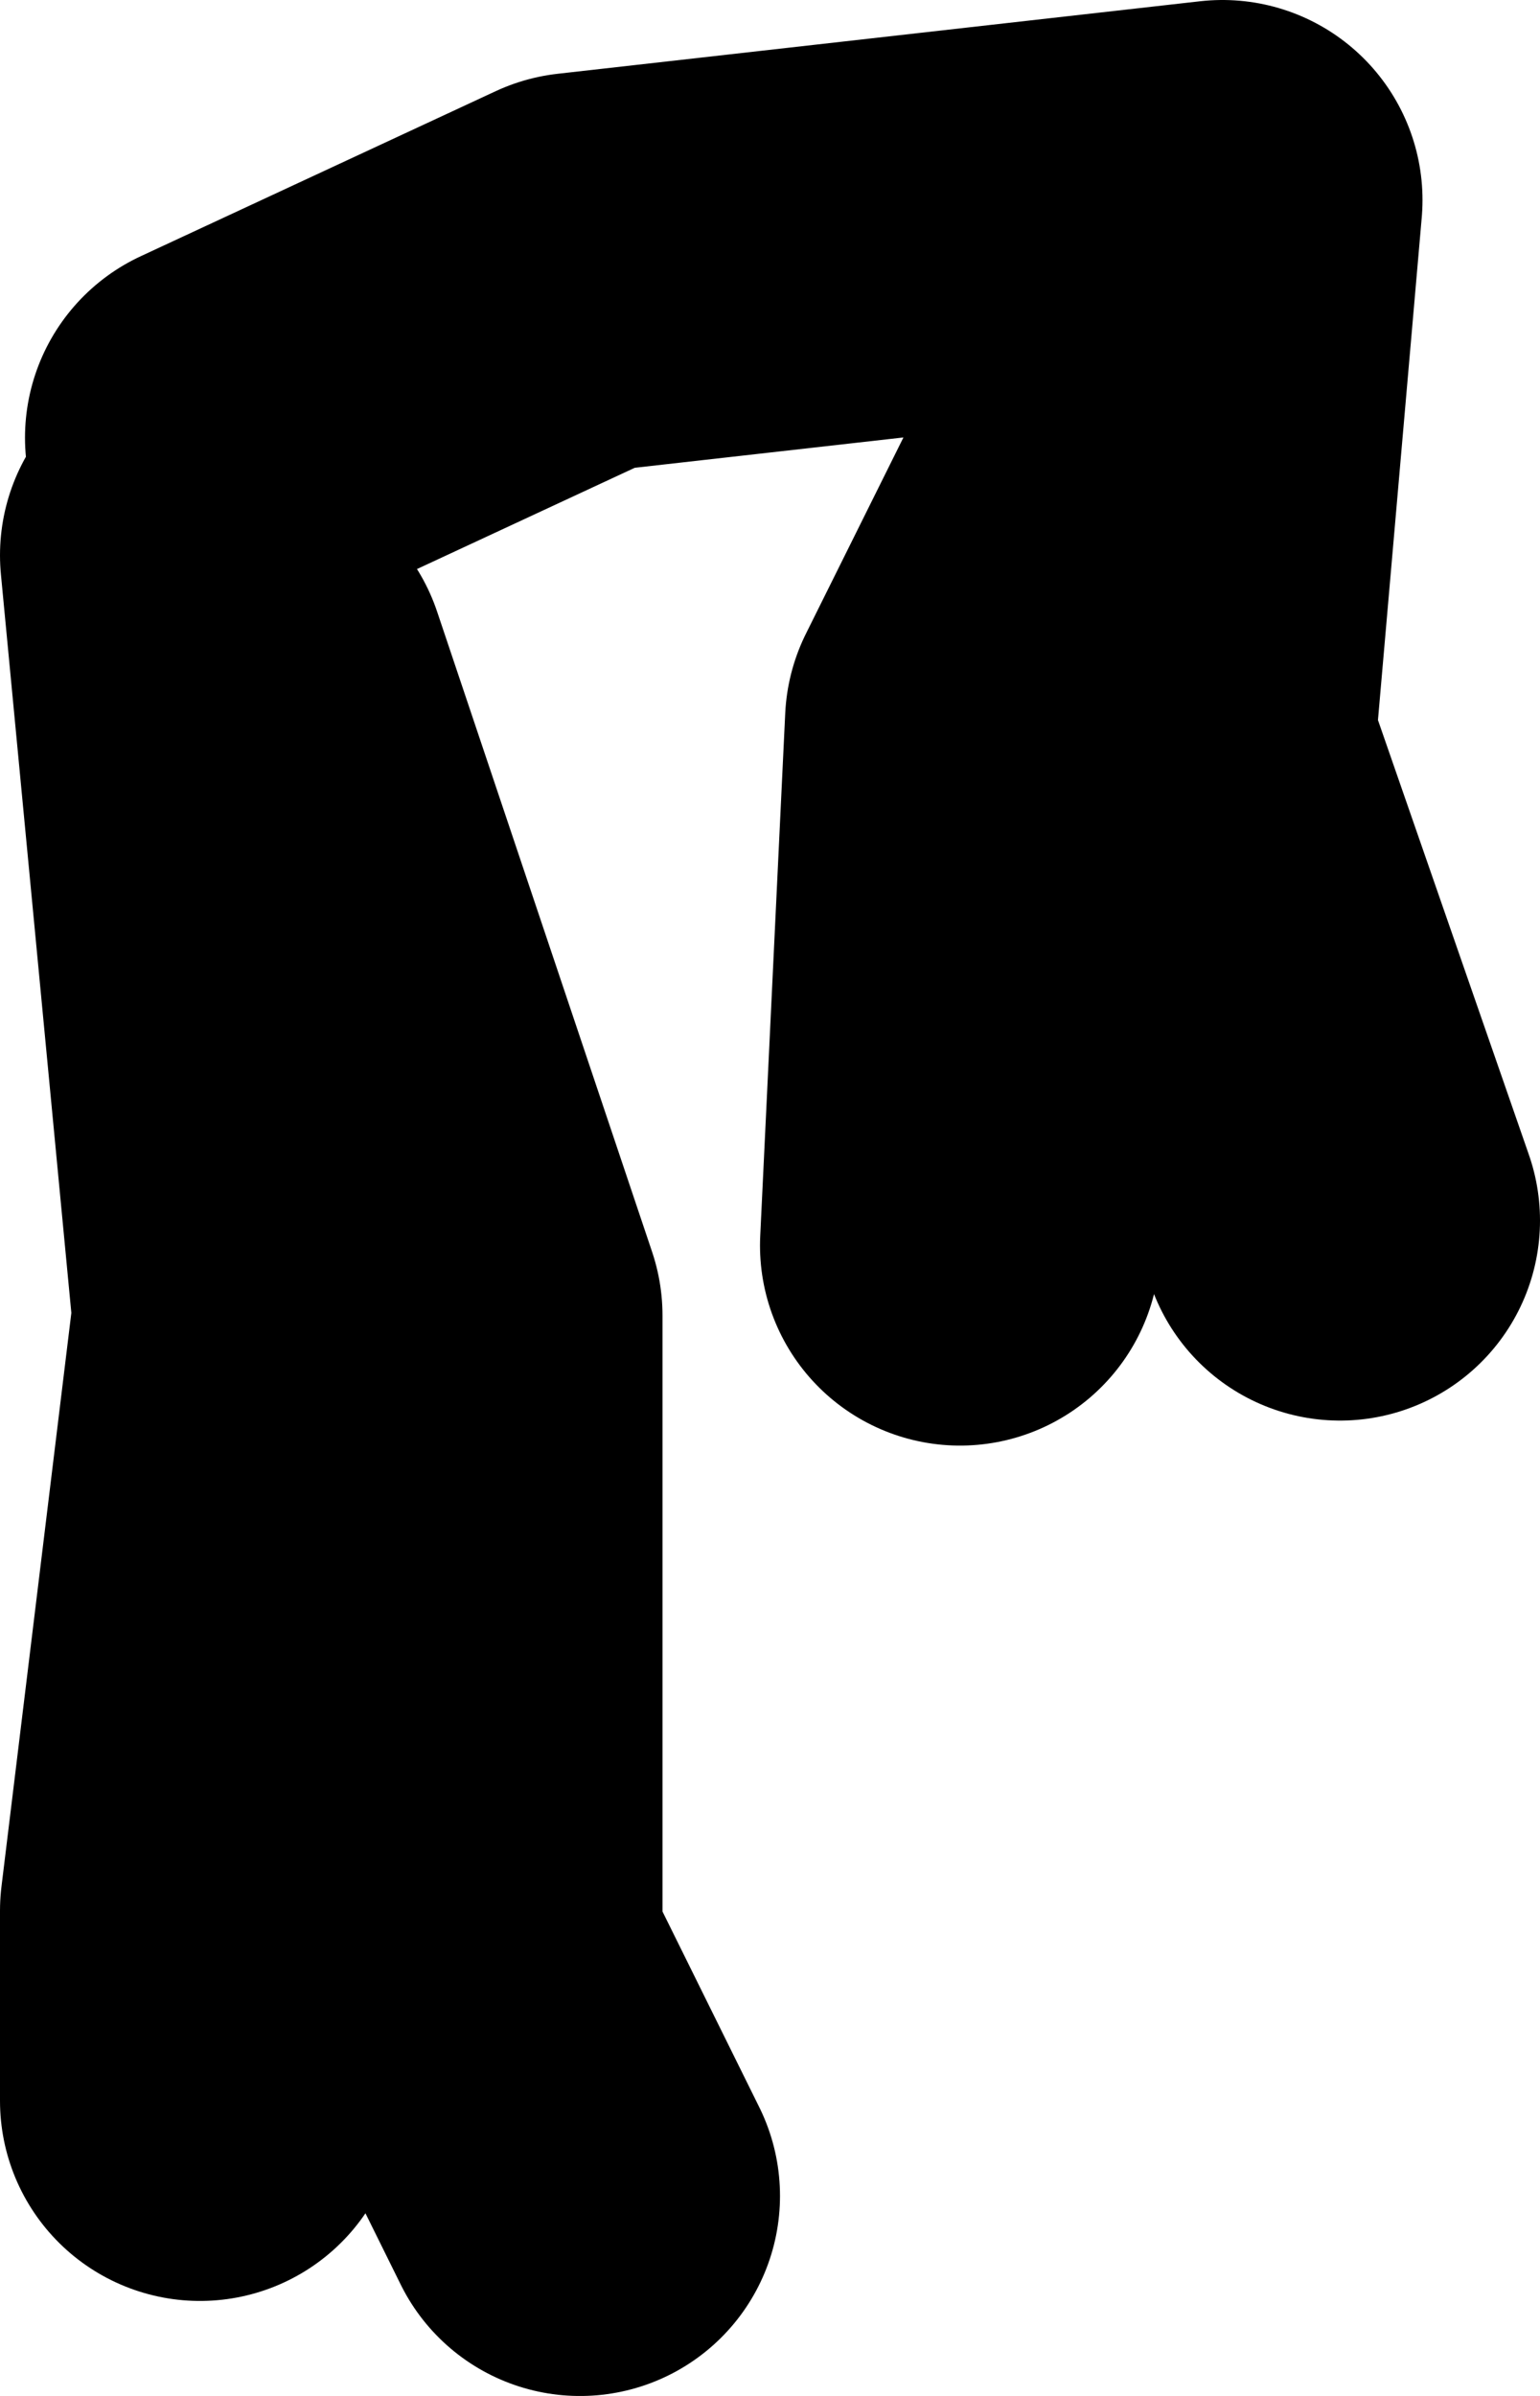 <?xml version="1.0" encoding="UTF-8" standalone="no"?>
<svg xmlns:xlink="http://www.w3.org/1999/xlink" height="47.9px" width="30.8px" xmlns="http://www.w3.org/2000/svg">
  <g transform="matrix(1.0, 0.0, 0.0, 1.0, 239.5, -190.65)">
    <path d="M-235.0 199.4 L-227.9 196.1 -215.05 194.65 -216.0 205.55 -212.7 215.05 M-215.55 196.55 L-219.8 205.1 -220.3 215.55 M-235.5 201.75 L-234.05 216.95 -235.5 228.85 -235.5 232.65 M-234.55 204.15 L-230.25 216.95 -230.25 229.8 -227.9 234.55" fill="none" stroke="#000000" stroke-linecap="round" stroke-linejoin="round" stroke-width="8.0"/>
  </g>
</svg>

